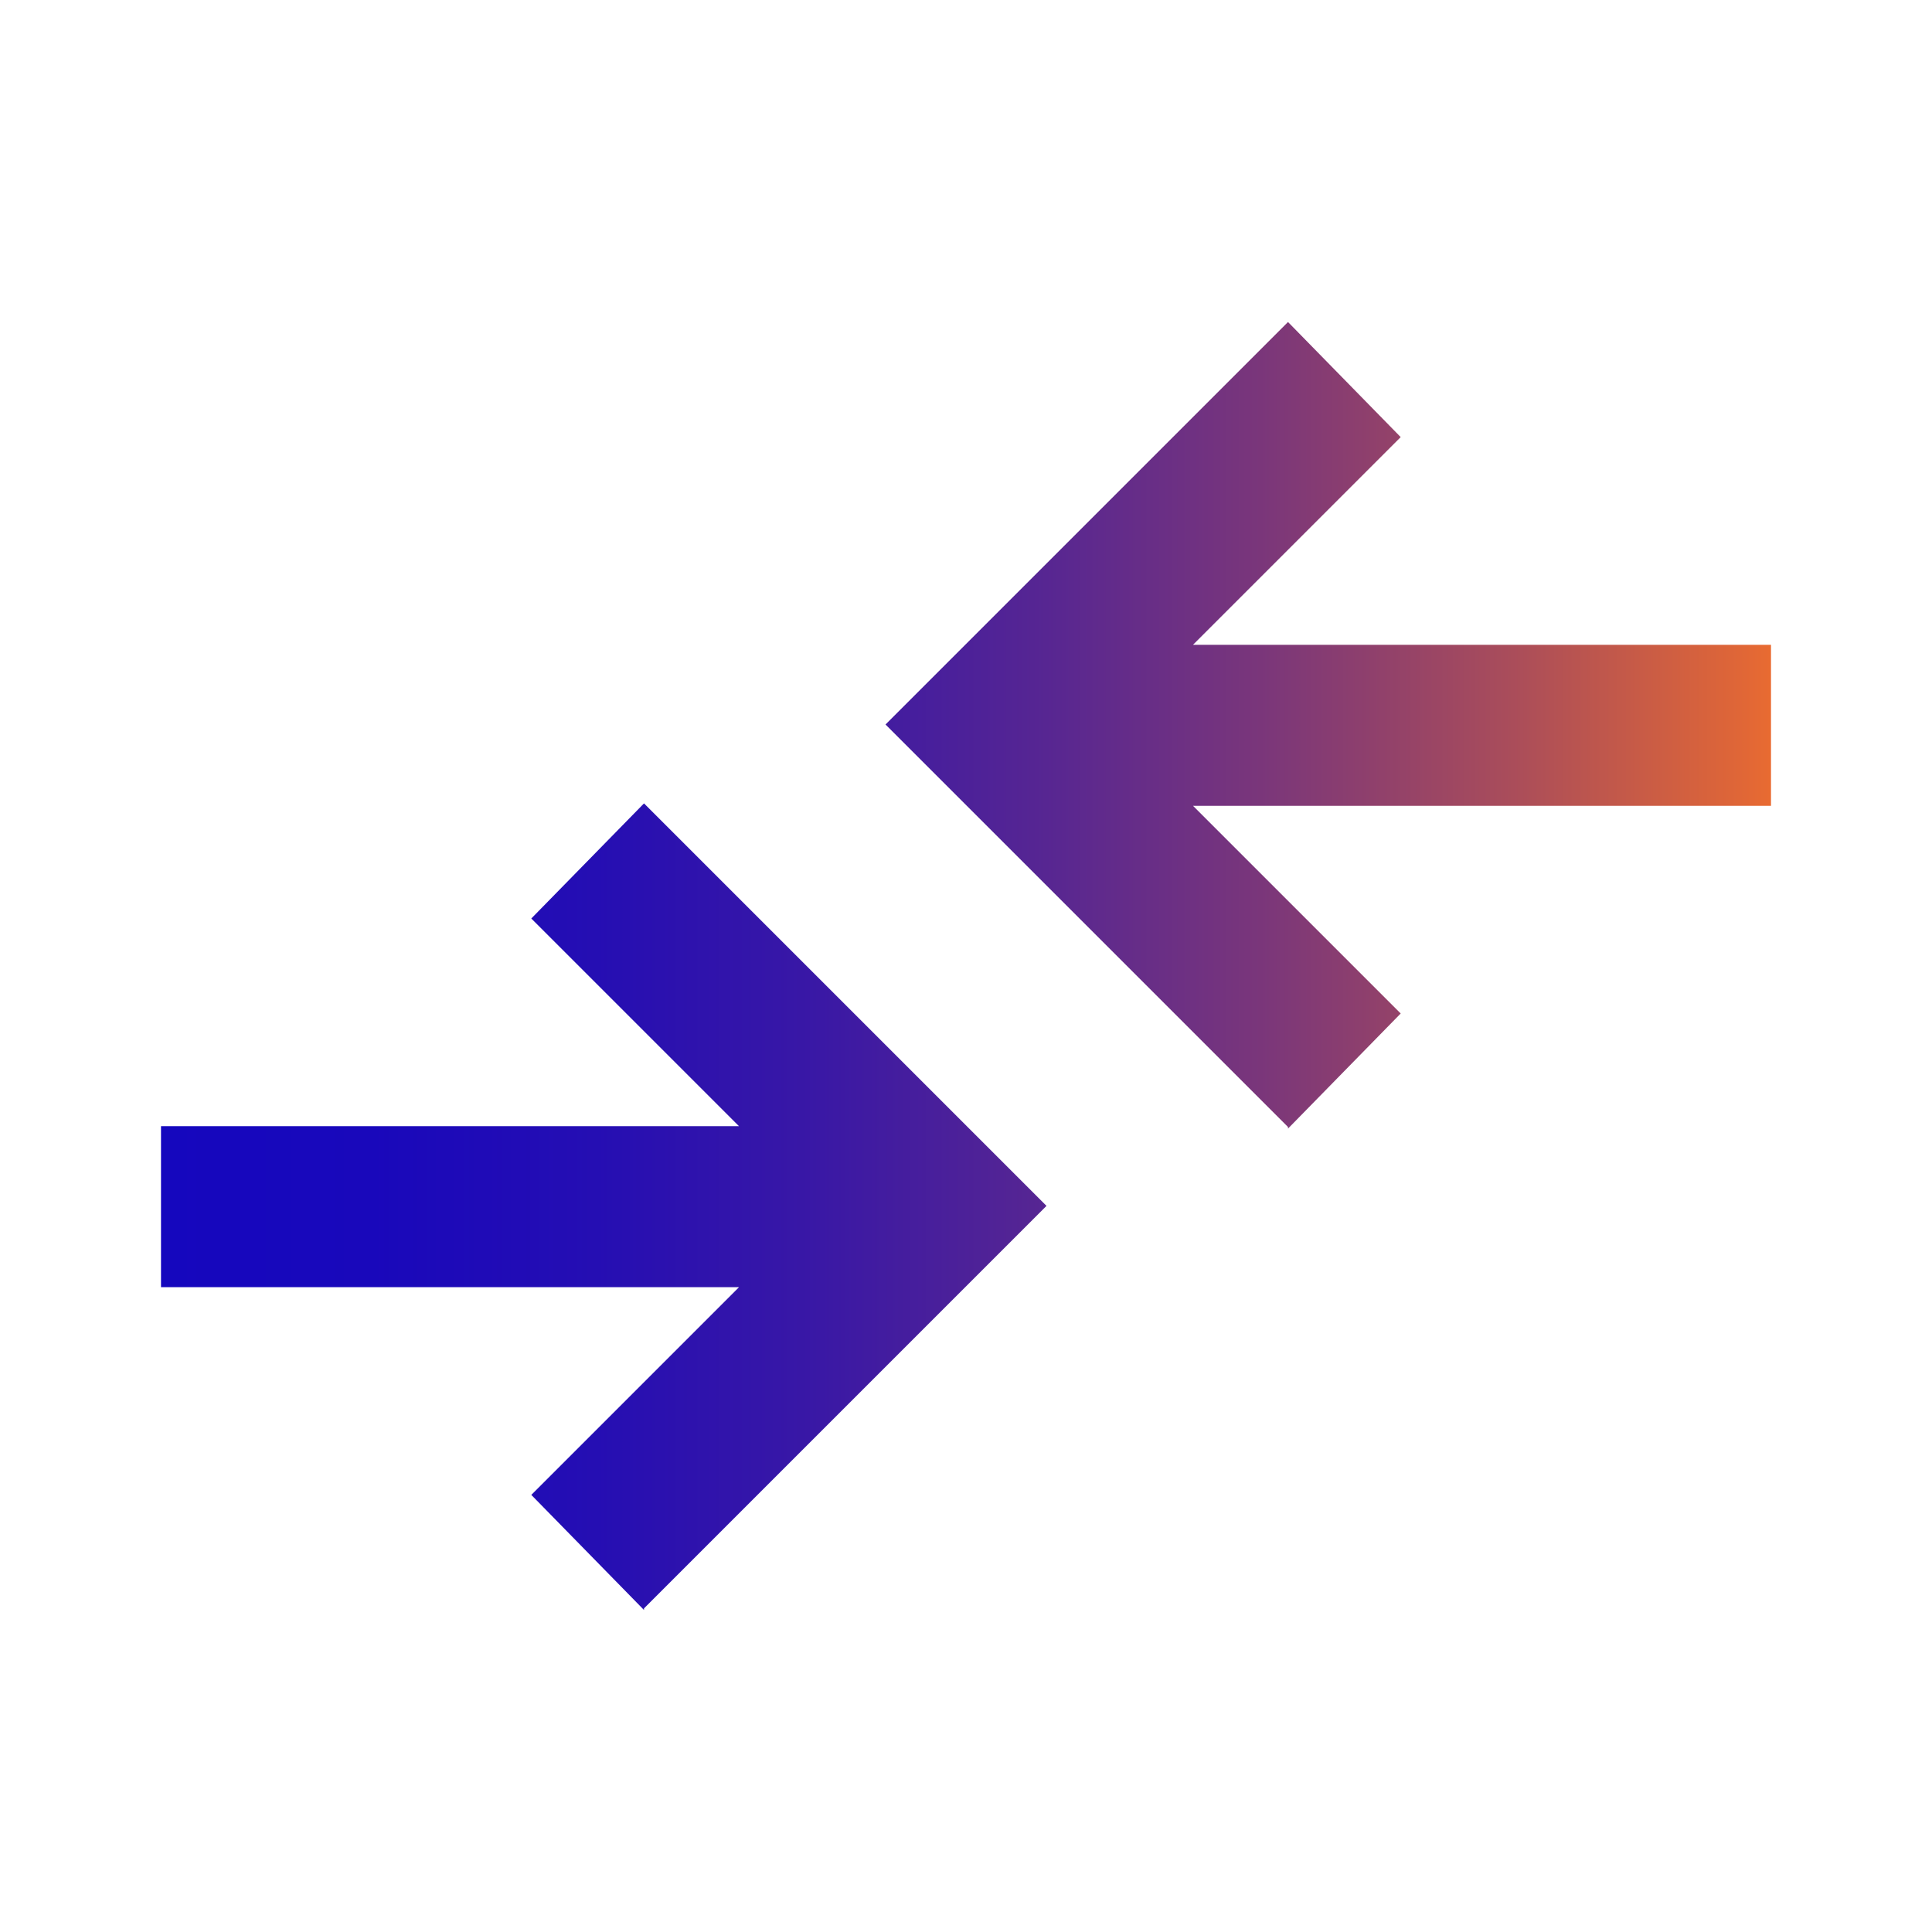 <?xml version="1.0" encoding="UTF-8"?>
<svg id="Layer_1" xmlns="http://www.w3.org/2000/svg" version="1.1" xmlns:xlink="http://www.w3.org/1999/xlink" viewBox="0 0 24 24">
  <!-- Generator: Adobe Illustrator 29.8.2, SVG Export Plug-In . SVG Version: 2.1.1 Build 3)  -->
  <defs>
    <style>
      .st0 {
        fill: url(#linear-gradient);
      }
    </style>
    <linearGradient id="linear-gradient" x1="2" y1="12" x2="22" y2="12" gradientUnits="userSpaceOnUse">
      <stop offset="0" stop-color="#1507be"/>
      <stop offset=".13" stop-color="#1908bb"/>
      <stop offset=".27" stop-color="#250eb3"/>
      <stop offset=".41" stop-color="#3a18a5"/>
      <stop offset=".55" stop-color="#572692"/>
      <stop offset=".69" stop-color="#7c3779"/>
      <stop offset=".84" stop-color="#aa4d5a"/>
      <stop offset=".98" stop-color="#df6637"/>
      <stop offset="1" stop-color="#e96b31"/>
    </linearGradient>
  </defs>
  <path class="st0" d="M8,20l-1.4-1.43,2.58-2.58H2v-2h7.18l-2.58-2.58,1.4-1.43,5,5-5,5ZM16,14l-5-5,5-5,1.4,1.43-2.58,2.58h7.18v2h-7.18l2.58,2.58-1.4,1.43Z"/>
</svg>